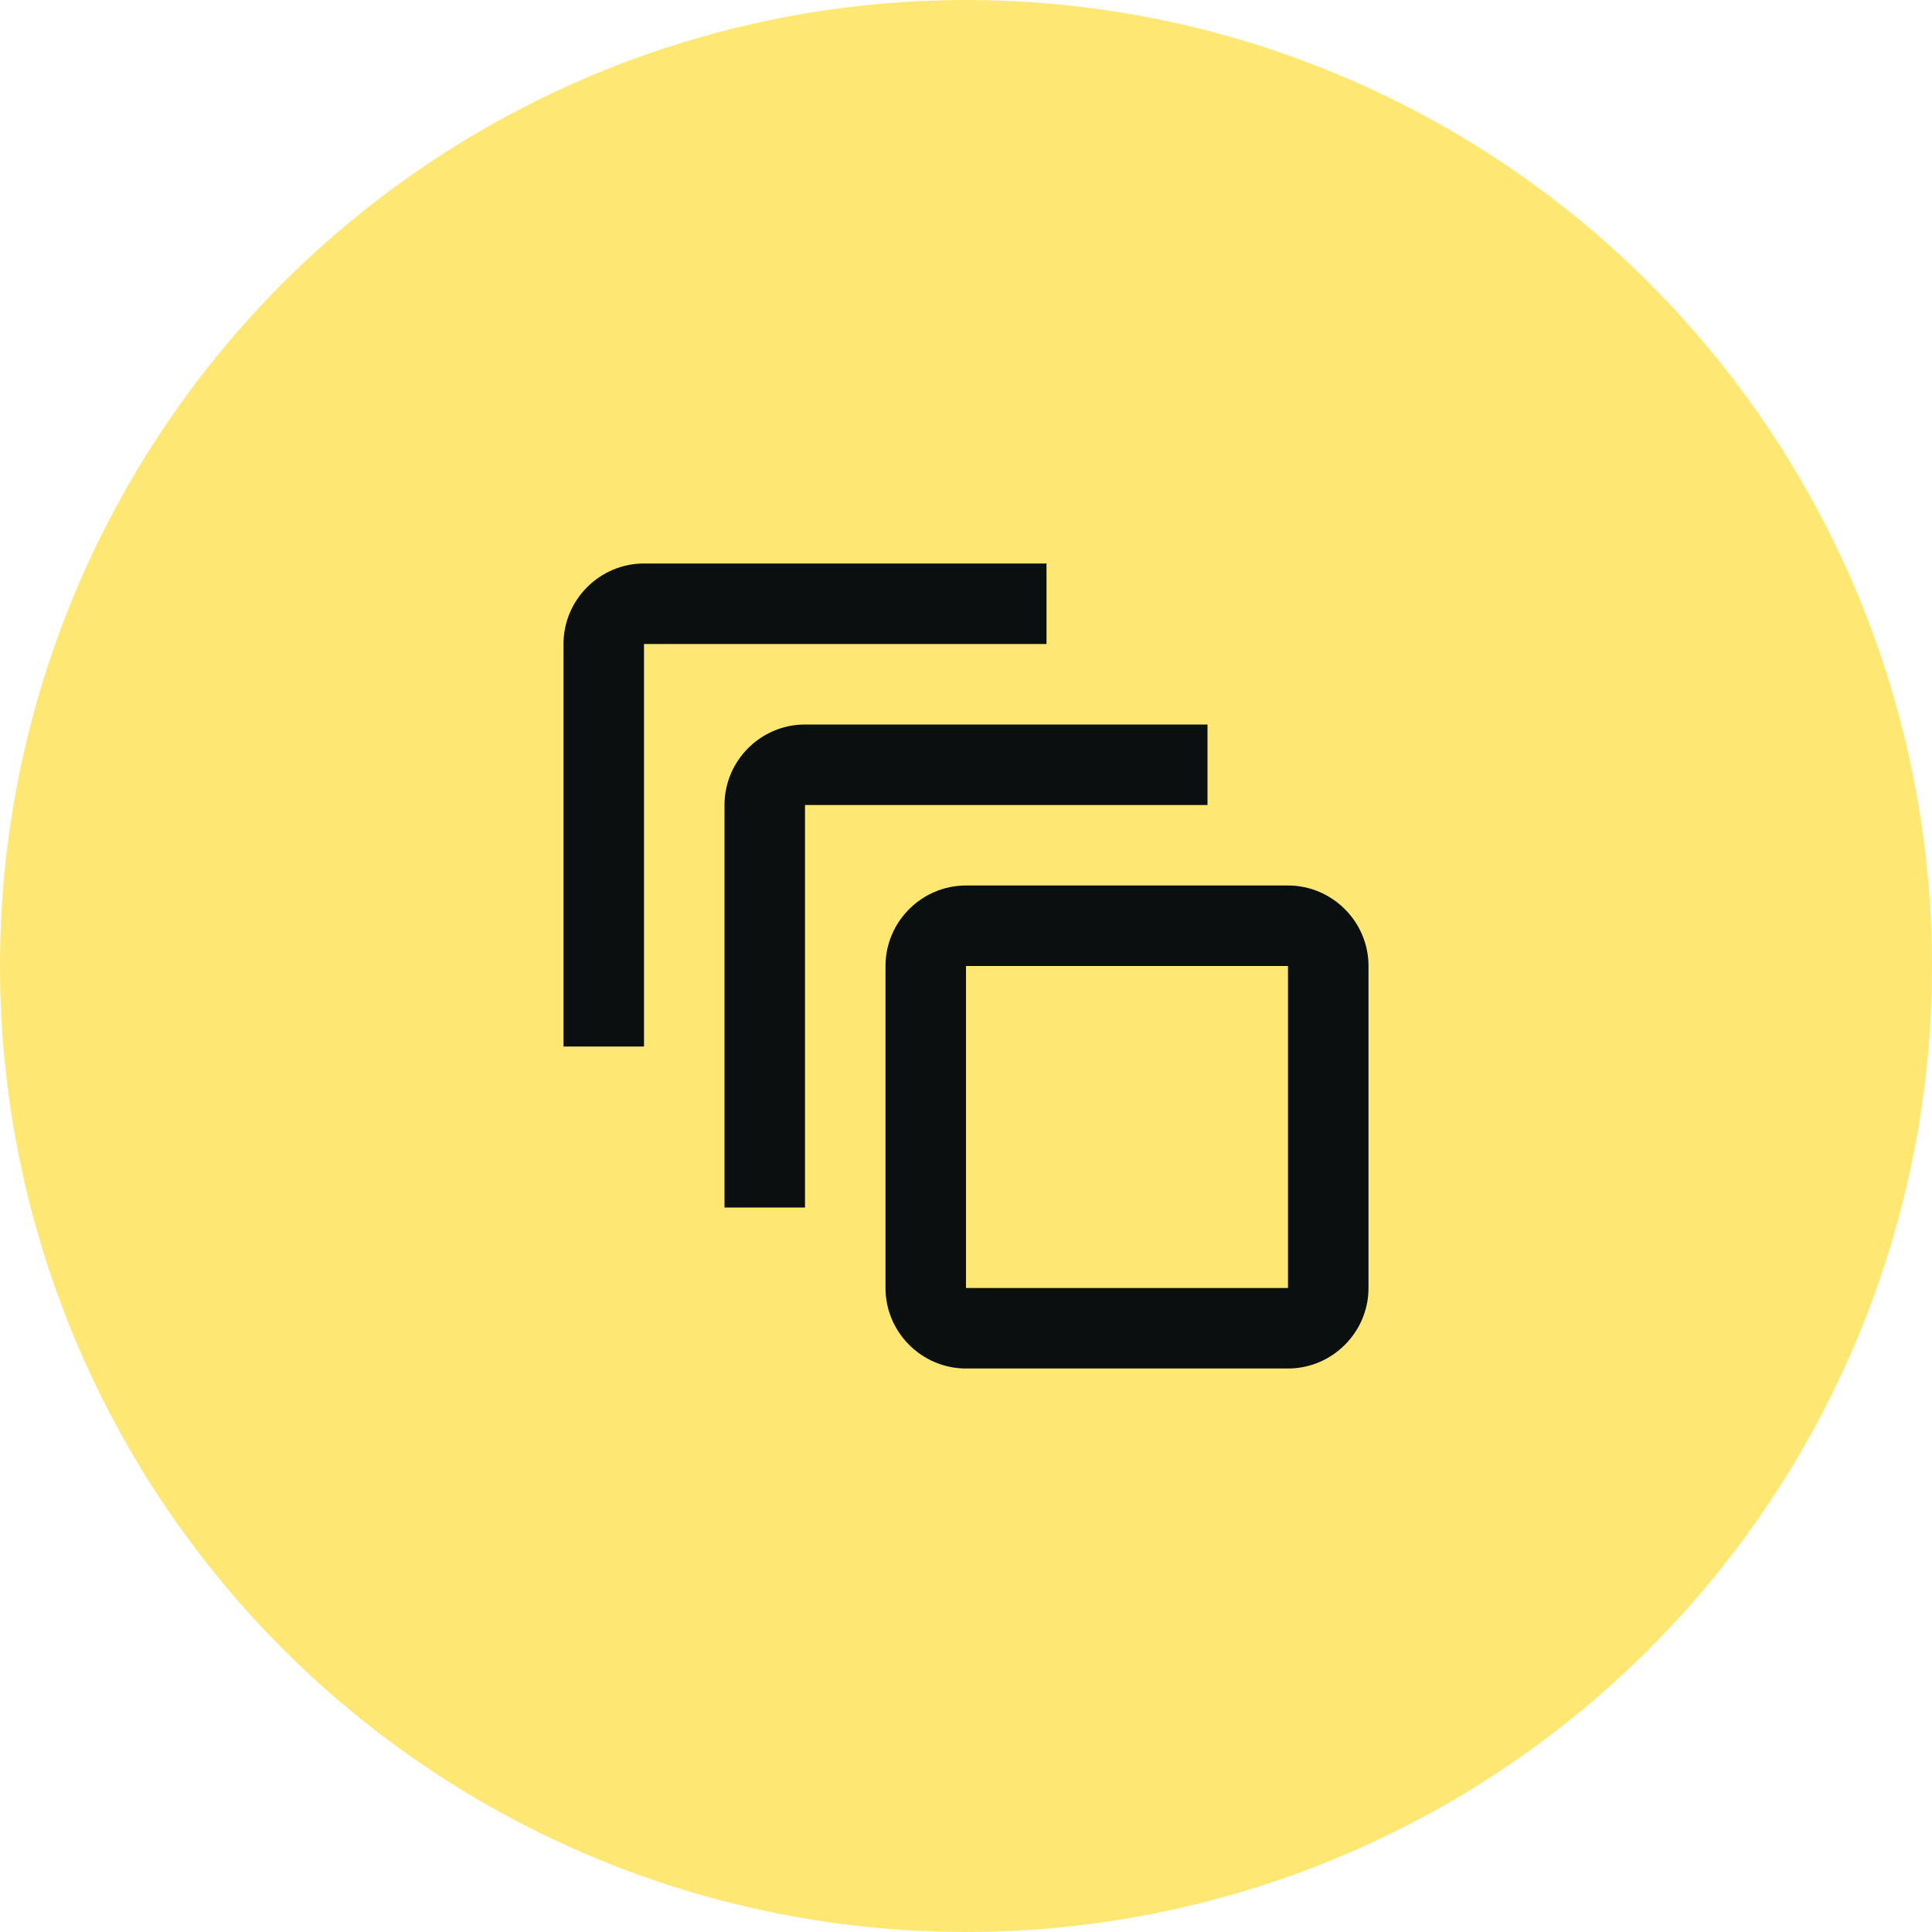 <svg width="48" height="48" viewBox="0 0 48 48" fill="none" xmlns="http://www.w3.org/2000/svg">
<circle cx="24" cy="24" r="24" fill="#FFE774"/>
<path d="M26 14H16C14.9 14 14 14.9 14 16V26H16V16H26V14ZM30 18H20C18.9 18 18 18.9 18 20V30H20V20H30V18ZM32 22H24C22.9 22 22 22.9 22 24V32C22 33.1 22.9 34 24 34H32C33.1 34 34 33.1 34 32V24C34 22.9 33.1 22 32 22ZM32 32H24V24H32V32Z" fill="#09100F"/>
</svg>
